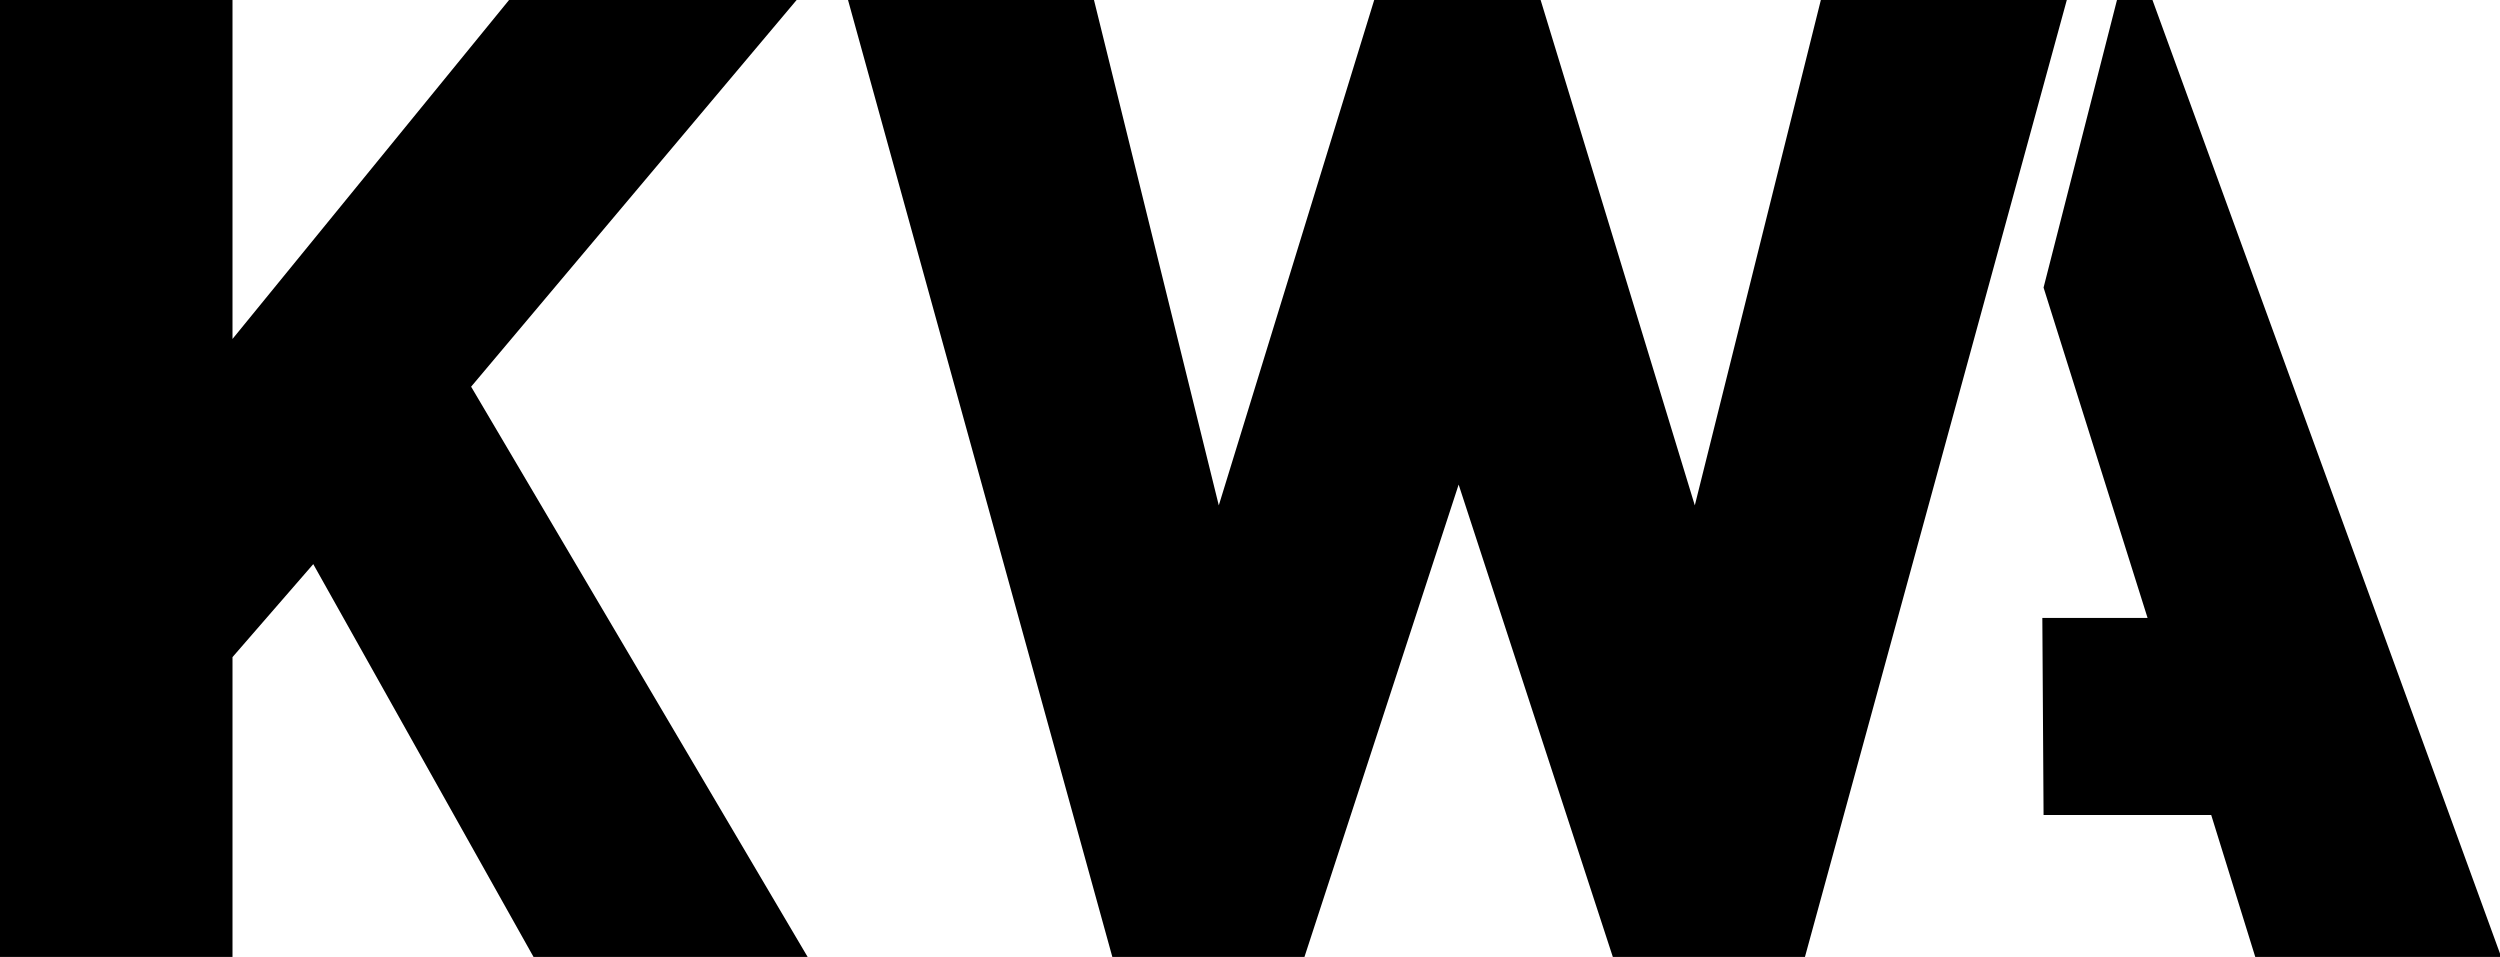 <svg xmlns="http://www.w3.org/2000/svg" xmlns:xlink="http://www.w3.org/1999/xlink" x="0px" y="0px" viewBox="0 0 204.3 78.2" style="enable-background:new 0 0 204.3 78.2;" xml:space="preserve"><g id="Ebene_1"></g><g id="HG">	<path d="M43.6,78.2l-18-32.1L19,53.7v24.5H0V0h19v27.7L41.6,0h23.5L38.5,31.6L66,78.2H43.6z"></path>	<path d="M147.5,78.2h-15.7l-12.6-38.6l-12.6,38.6H90.9L69.3,0h20.1l10.2,41.3L112.3,0h13.6l12.6,41.3L148.8,0h20.1L147.5,78.2z"></path>	<path d="M166.9,50.5h8.6l-8.5-27L173,0h2.9l28.5,78.2h-20.1l-3.6-11.6h-13.7"></path></g></svg>